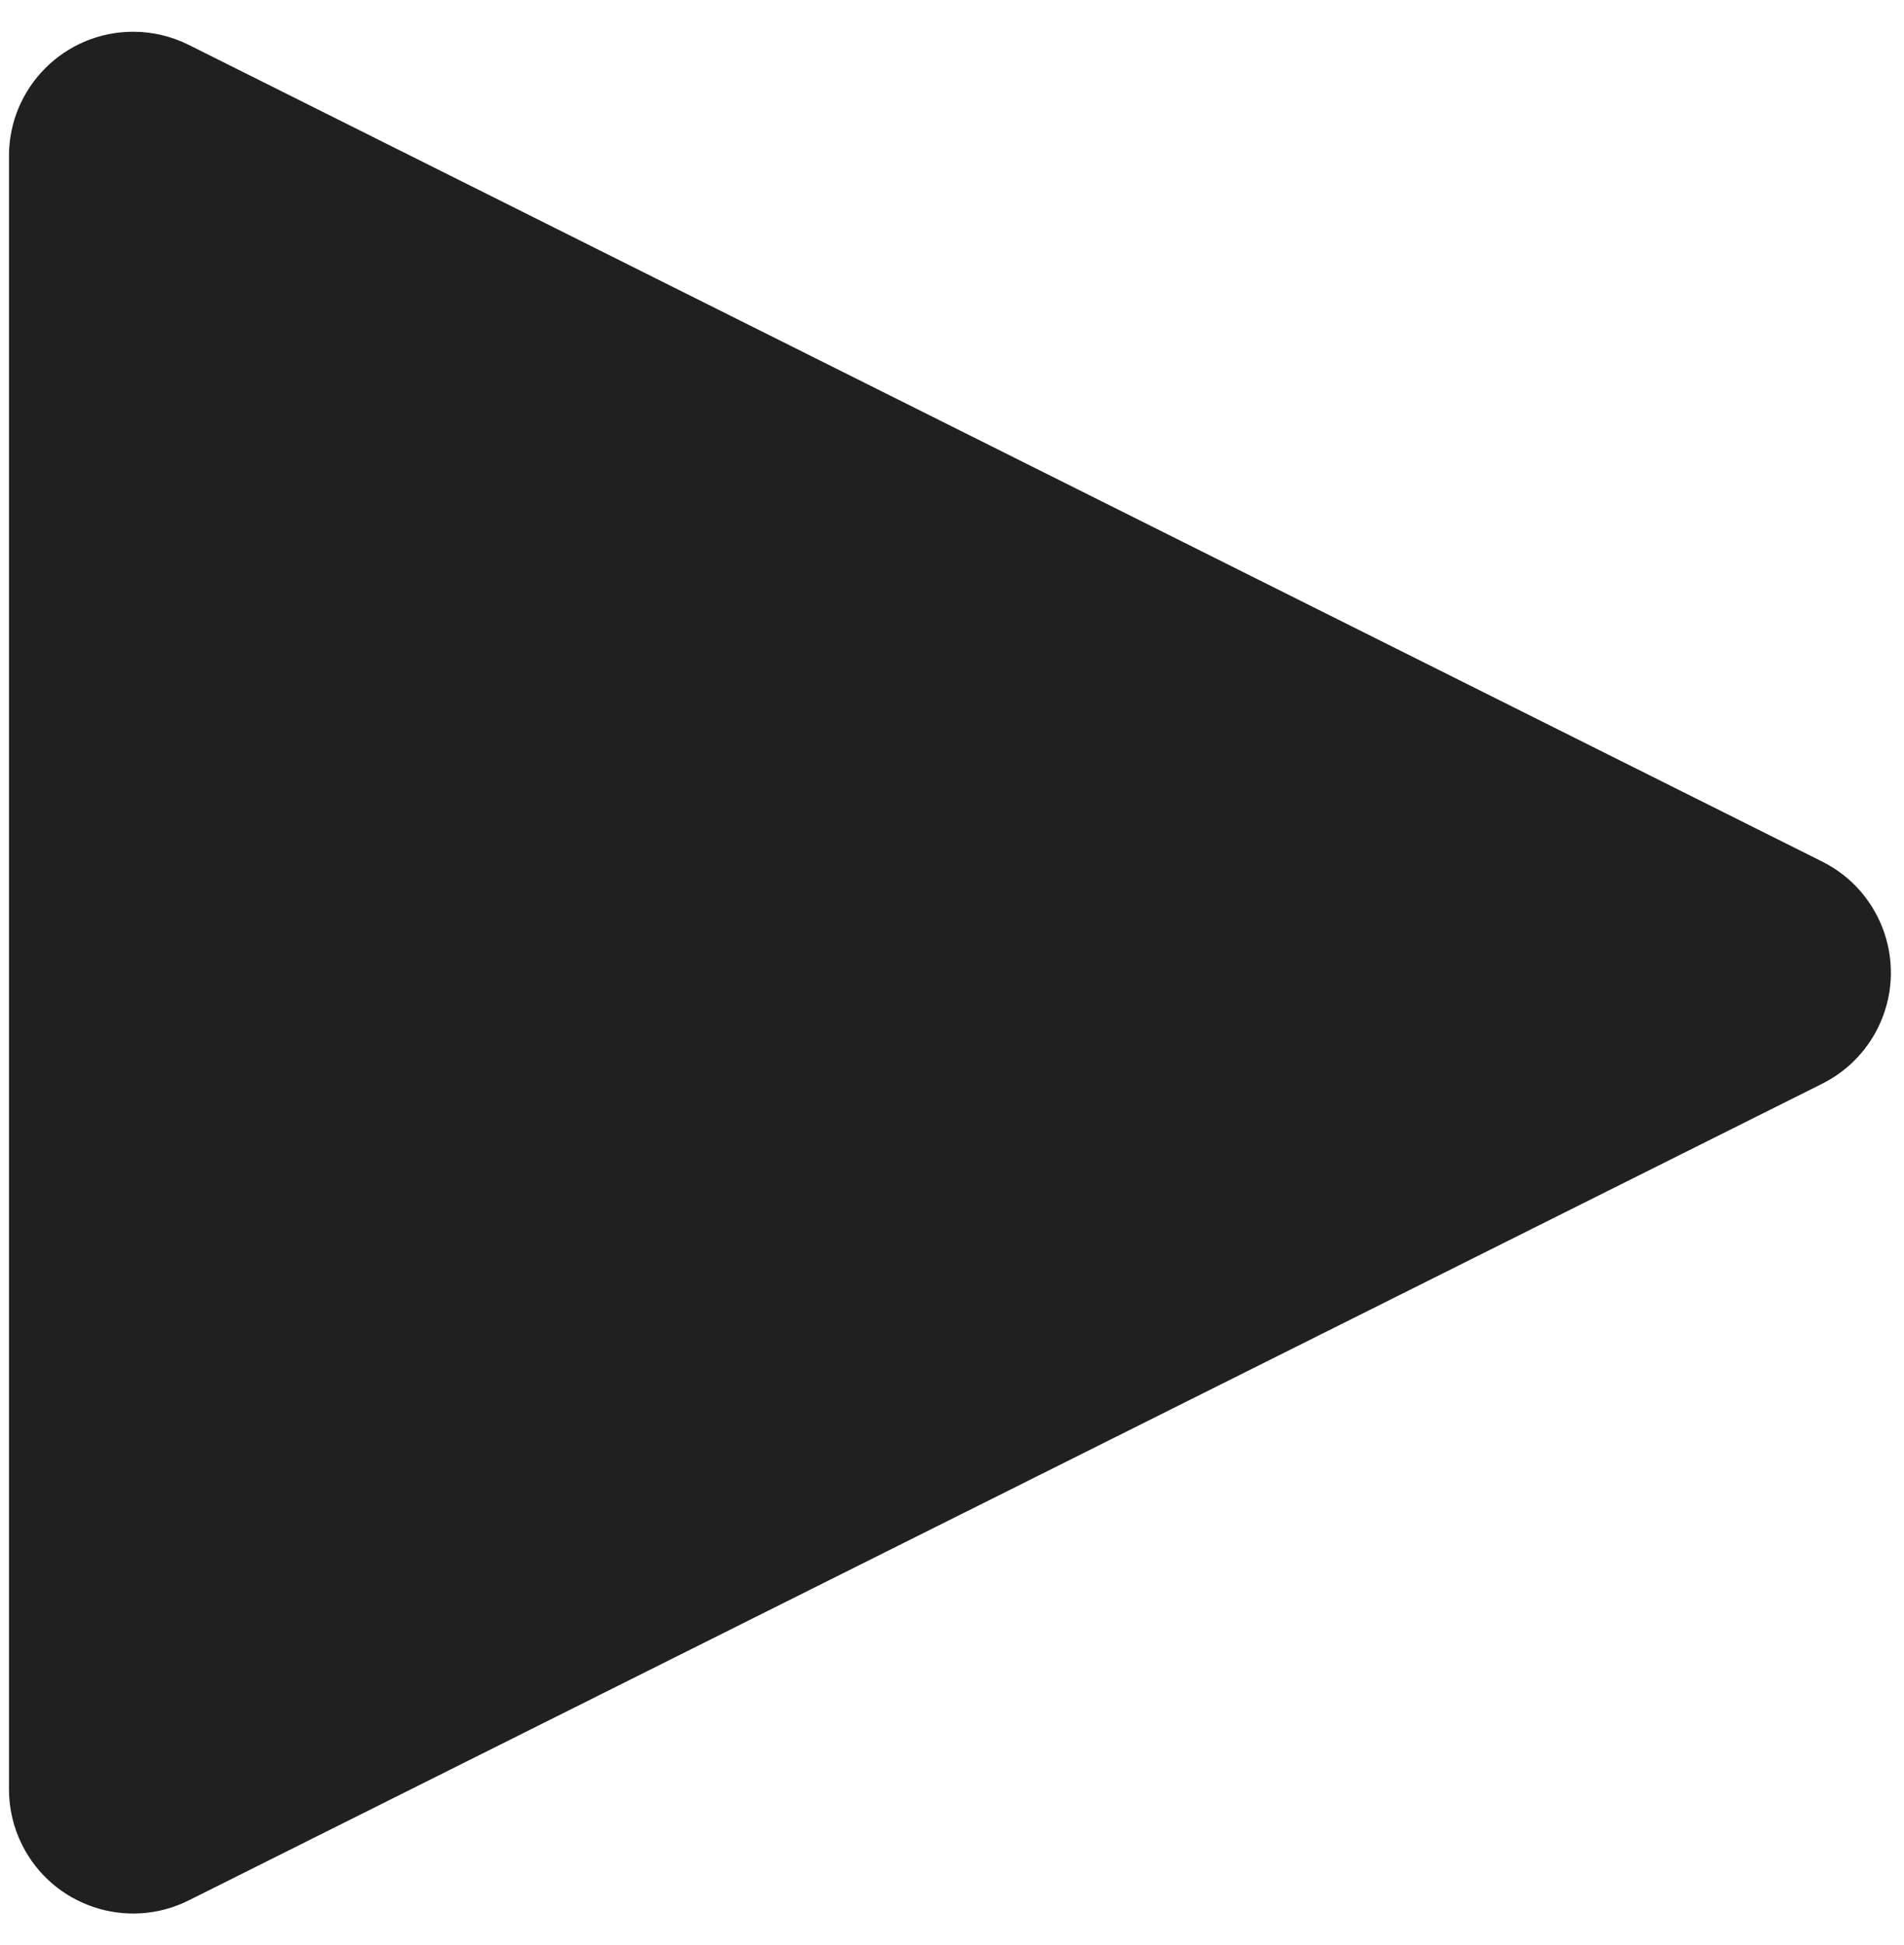 <?xml version="1.0" encoding="UTF-8"?>
<svg width="46px" height="47px" viewBox="0 0 46 47" version="1.1" xmlns="http://www.w3.org/2000/svg" xmlns:xlink="http://www.w3.org/1999/xlink">
    <title>play-button</title>
    <g id="Page-1" stroke="none" stroke-width="1" fill="none" fill-rule="evenodd">
        <g id="Asset-Details---Video" transform="translate(-485, -433)" fill="#202020">
            <g id="Group-7-Copy" transform="translate(0, 192)">
                <g id="Group-6" transform="translate(431, 192)">
                    <path d="M81.488,53.28 L101.22,92.745 C101.961,94.227 101.361,96.029 99.879,96.77 C99.462,96.979 99.003,97.087 98.537,97.087 L59.071,97.087 C57.415,97.087 56.071,95.744 56.071,94.087 C56.071,93.621 56.18,93.162 56.388,92.745 L76.121,53.28 C76.862,51.798 78.664,51.197 80.146,51.938 C80.727,52.228 81.197,52.699 81.488,53.28 Z" id="play-button" transform="translate(78.804, 72.5) rotate(90) translate(-78.804, -72.5) "></path>
                </g>
            </g>
        </g>
    </g>
</svg>
